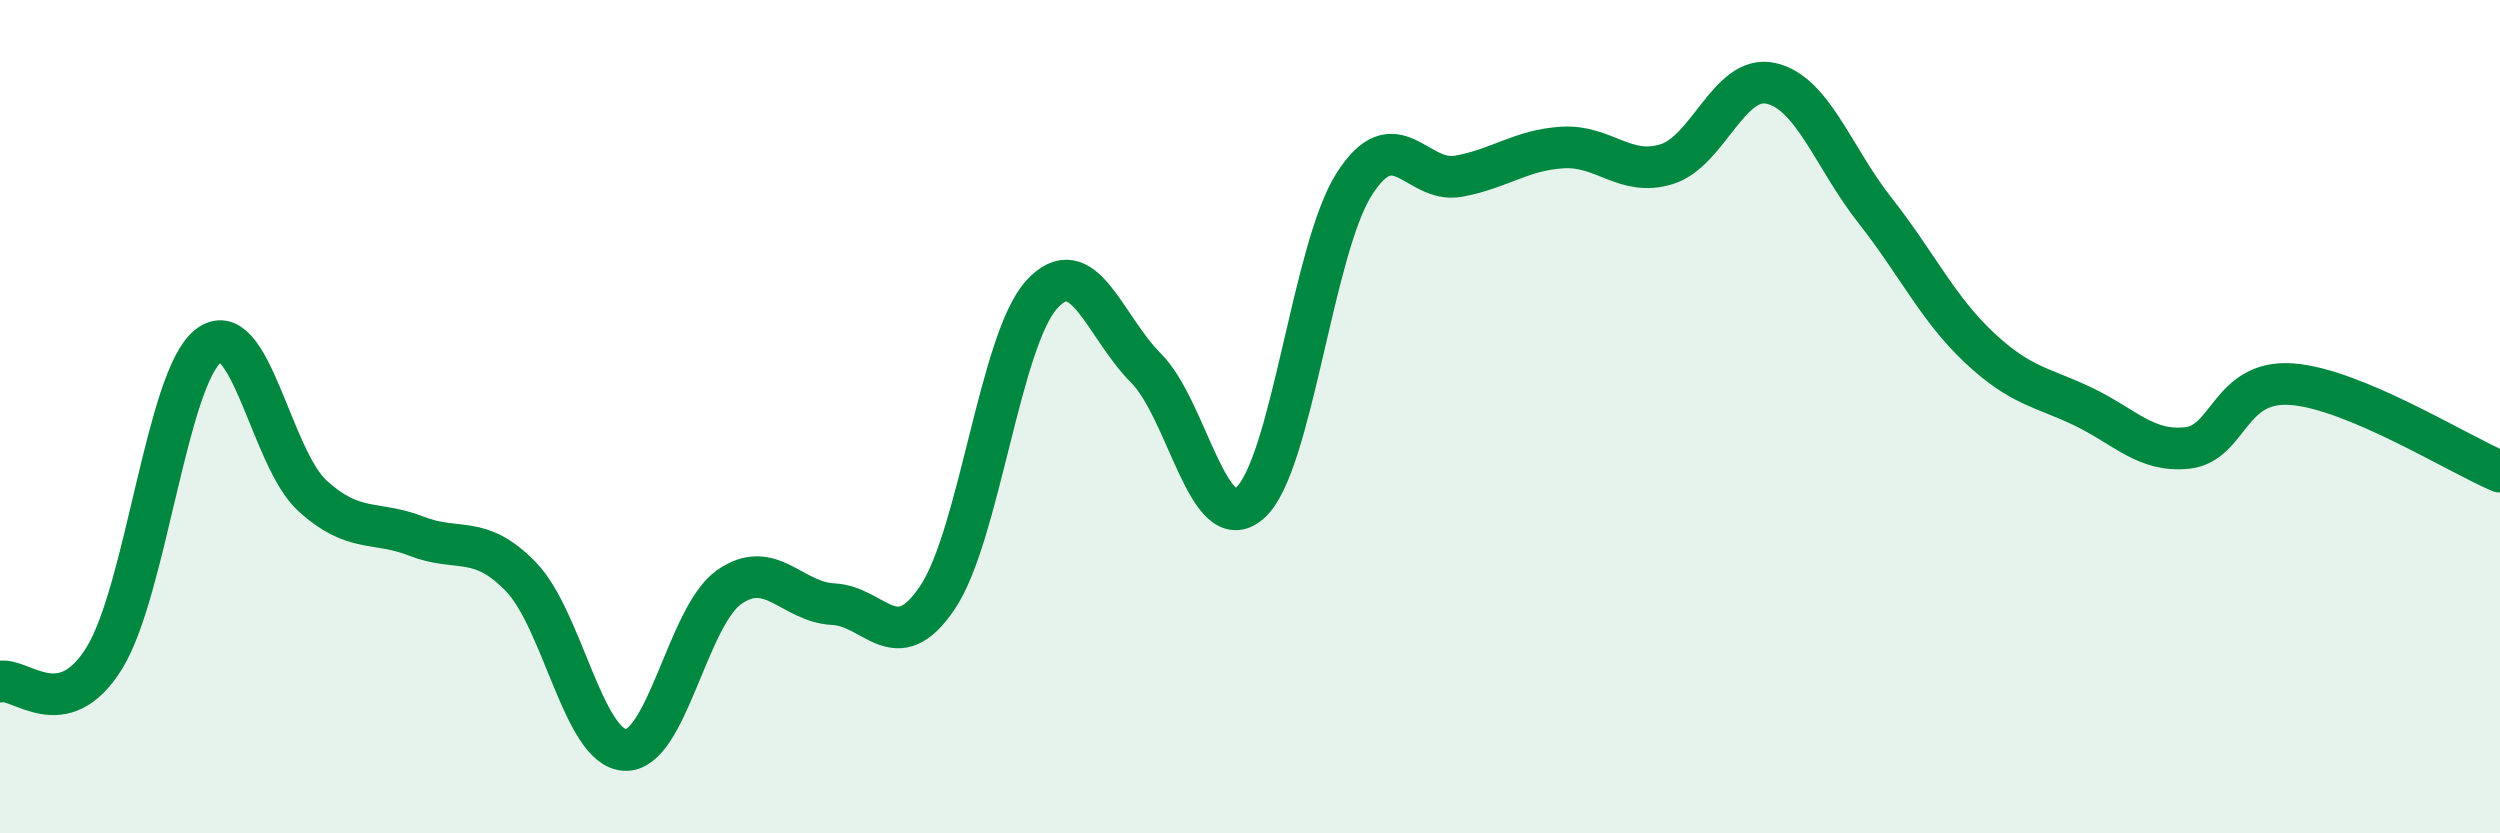 
    <svg width="60" height="20" viewBox="0 0 60 20" xmlns="http://www.w3.org/2000/svg">
      <path
        d="M 0,16.36 C 0.5,16.25 1.5,17.41 2.5,15.8 C 3.5,14.19 4,9.08 5,8.3 C 6,7.52 6.5,10.99 7.5,11.9 C 8.5,12.81 9,12.48 10,12.87 C 11,13.26 11.5,12.81 12.5,13.84 C 13.5,14.87 14,17.95 15,18 C 16,18.05 16.5,14.79 17.5,14.09 C 18.5,13.39 19,14.45 20,14.5 C 21,14.55 21.5,15.83 22.5,14.34 C 23.5,12.85 24,8.17 25,7.07 C 26,5.97 26.5,7.83 27.5,8.83 C 28.5,9.83 29,12.95 30,12.07 C 31,11.19 31.5,5.99 32.5,4.42 C 33.5,2.85 34,4.41 35,4.23 C 36,4.05 36.5,3.6 37.5,3.54 C 38.5,3.48 39,4.25 40,3.94 C 41,3.63 41.5,1.78 42.5,2 C 43.5,2.22 44,3.78 45,5.05 C 46,6.32 46.5,7.4 47.5,8.34 C 48.5,9.28 49,9.28 50,9.76 C 51,10.24 51.5,10.86 52.5,10.75 C 53.5,10.64 53.5,9.11 55,9.22 C 56.5,9.33 59,10.9 60,11.32L60 20L0 20Z"
        fill="#008740"
        opacity="0.1"
        stroke-linecap="round"
        stroke-linejoin="round"
      />
      <path
        d="M 0,16.36 C 0.5,16.25 1.5,17.41 2.5,15.8 C 3.5,14.19 4,9.08 5,8.3 C 6,7.52 6.5,10.99 7.5,11.9 C 8.5,12.81 9,12.48 10,12.87 C 11,13.26 11.5,12.81 12.5,13.84 C 13.5,14.87 14,17.95 15,18 C 16,18.05 16.5,14.79 17.5,14.09 C 18.5,13.39 19,14.45 20,14.5 C 21,14.55 21.5,15.83 22.5,14.34 C 23.5,12.85 24,8.17 25,7.07 C 26,5.97 26.5,7.83 27.5,8.83 C 28.5,9.83 29,12.95 30,12.07 C 31,11.19 31.5,5.99 32.5,4.42 C 33.5,2.85 34,4.41 35,4.23 C 36,4.05 36.5,3.6 37.5,3.54 C 38.5,3.48 39,4.25 40,3.94 C 41,3.63 41.5,1.78 42.5,2 C 43.5,2.22 44,3.78 45,5.05 C 46,6.32 46.5,7.4 47.5,8.34 C 48.5,9.28 49,9.28 50,9.76 C 51,10.24 51.5,10.86 52.5,10.75 C 53.5,10.64 53.5,9.11 55,9.22 C 56.5,9.33 59,10.9 60,11.32"
        stroke="#008740"
        stroke-width="1"
        fill="none"
        stroke-linecap="round"
        stroke-linejoin="round"
      />
    </svg>
  
